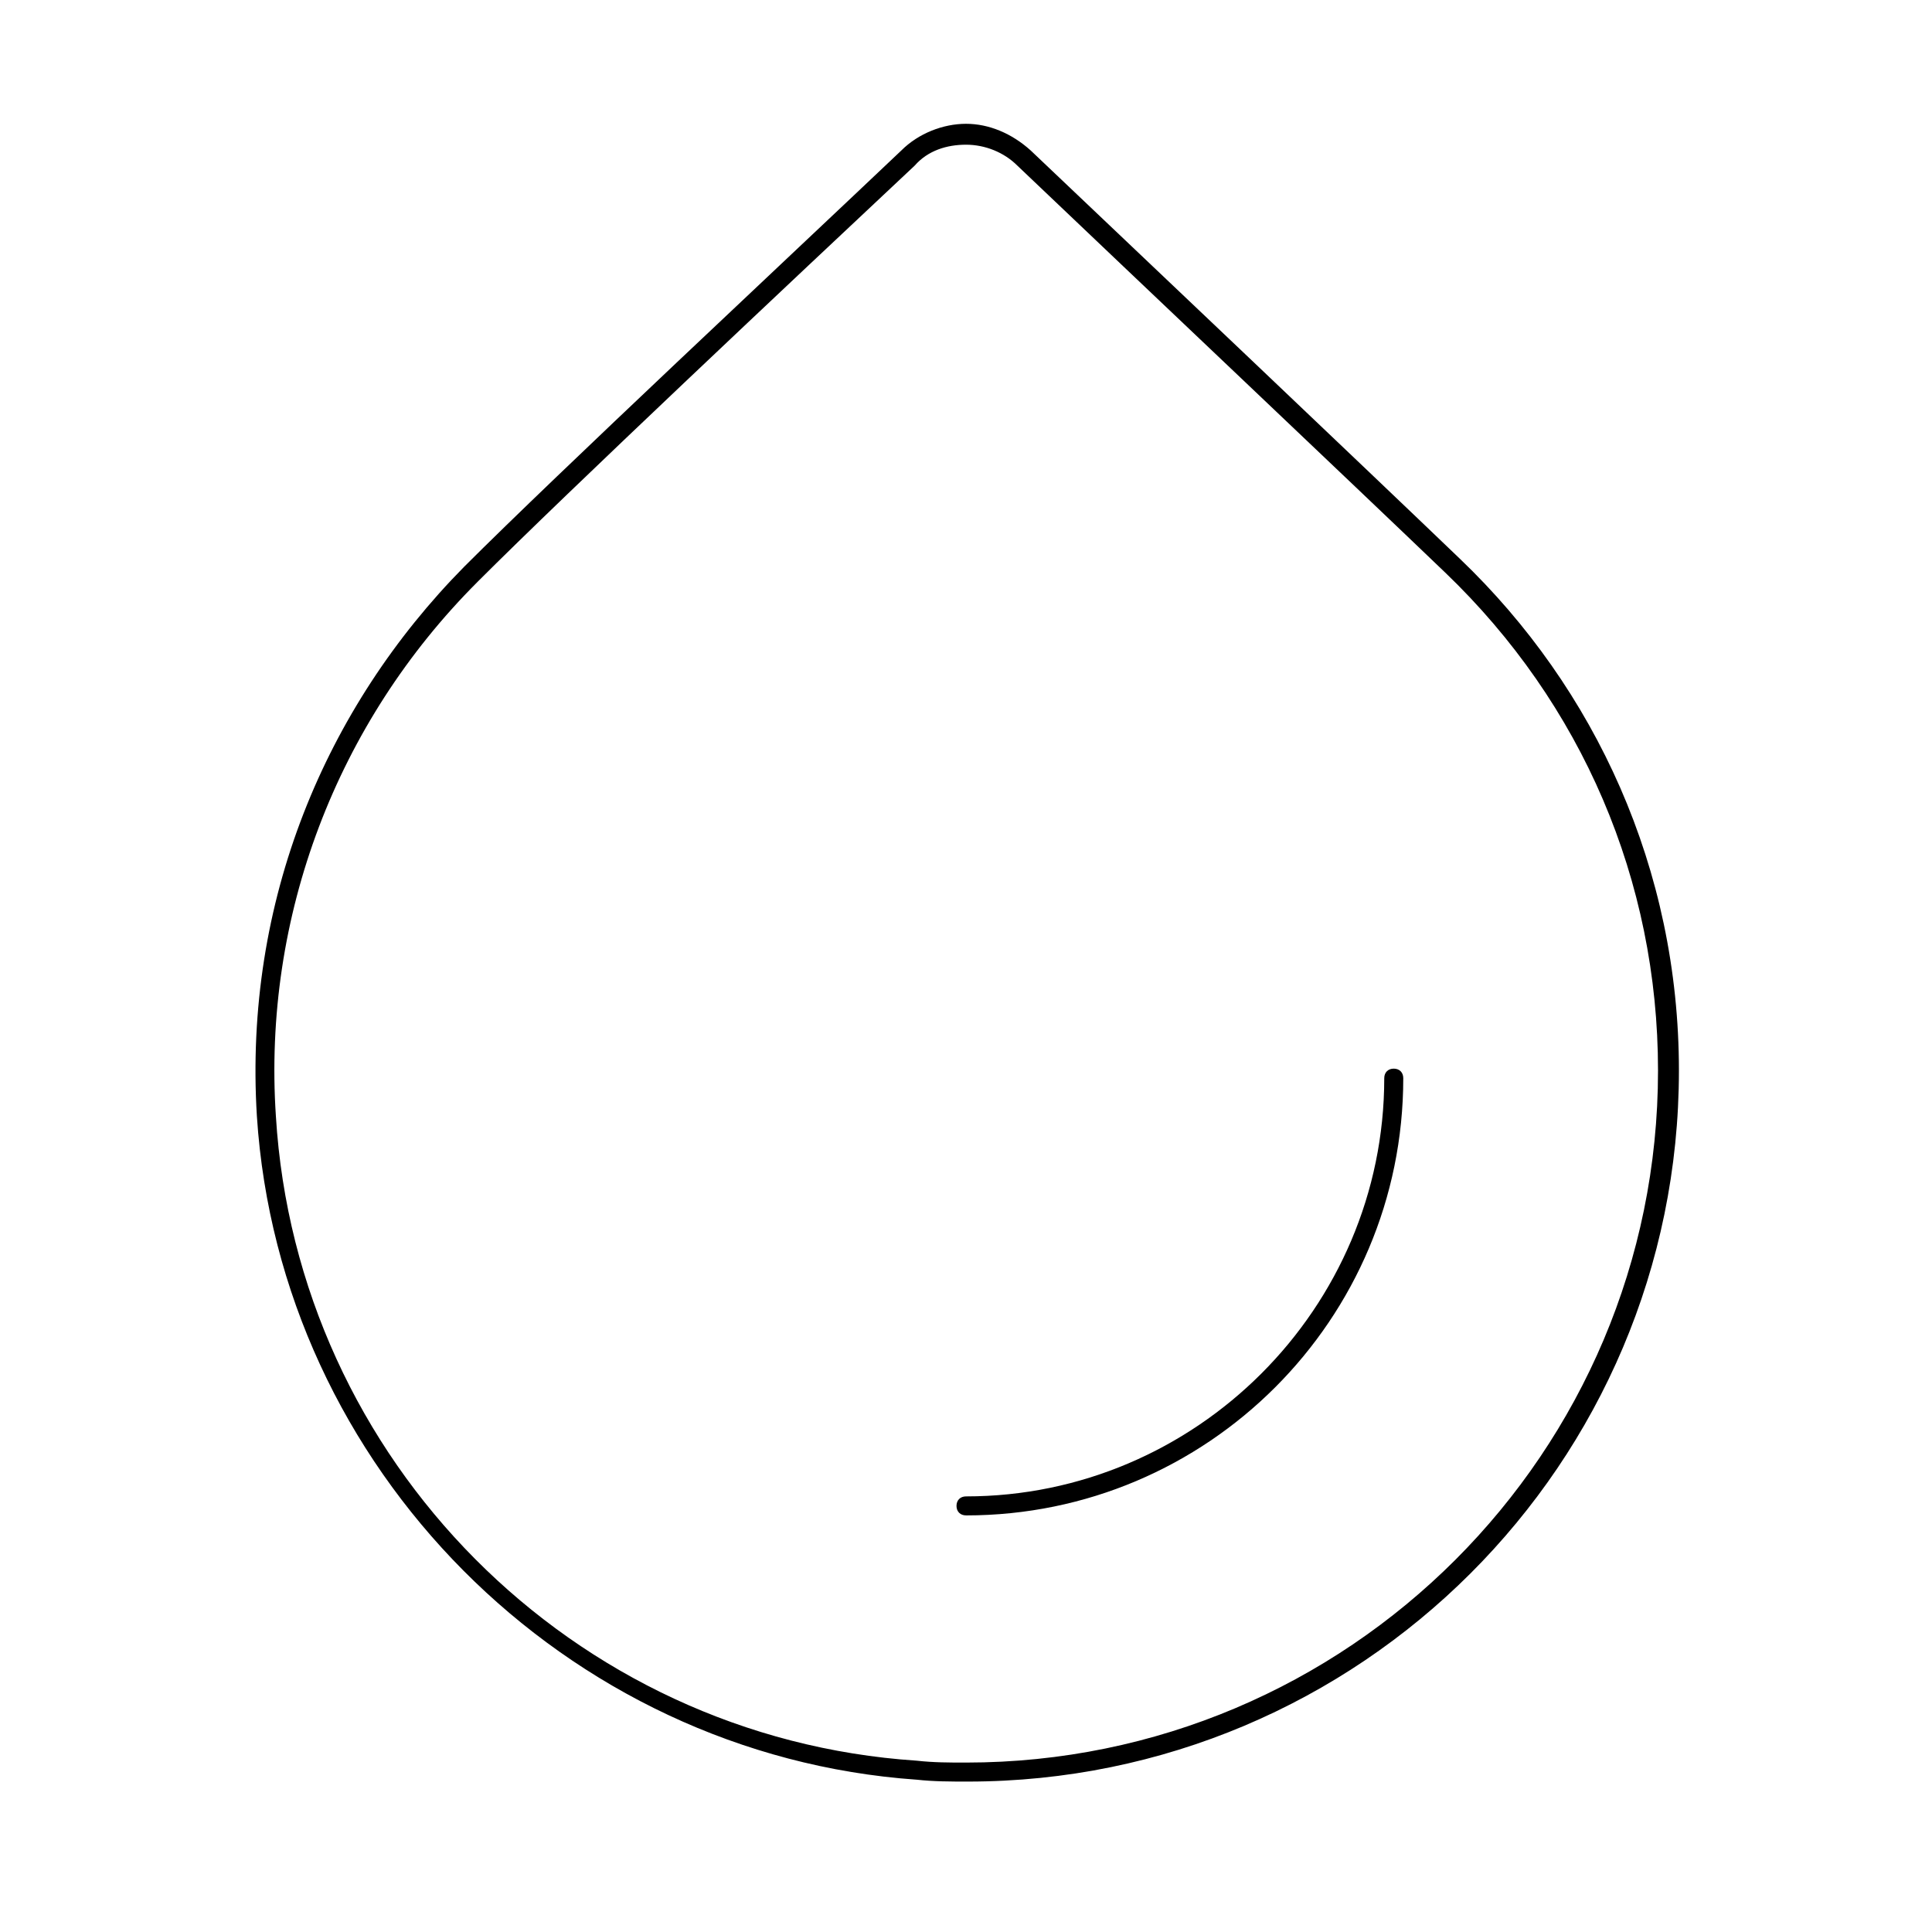<?xml version="1.0" encoding="UTF-8"?>
<!-- Uploaded to: ICON Repo, www.svgrepo.com, Generator: ICON Repo Mixer Tools -->
<svg fill="#000000" width="800px" height="800px" version="1.1" viewBox="144 144 512 512" xmlns="http://www.w3.org/2000/svg">
 <g>
  <path d="m386.9 615.63c4.535 0.504 9.07 0.504 13.602 0.504 103.79 0 188.43-84.137 188.43-188.43 0-53.402-22.168-101.27-57.938-135.52-25.191-24.184-84.137-80.105-113.86-108.32-5.039-4.535-11.082-7.055-17.129-7.055s-12.594 2.519-17.129 7.055c-29.727 28.215-90.688 85.145-115.88 110.34-36.781 37.281-58.445 88.668-54.918 145.6 6.047 93.203 81.617 169.28 174.82 175.83zm-116.38-317.4c24.688-24.688 83.129-79.602 115.88-110.34 3.527-4.031 8.566-5.543 13.605-5.543s10.078 2.016 13.602 5.543c31.738 30.23 88.672 84.137 113.36 107.82 36.273 34.762 56.426 81.617 56.426 132 0 101.27-82.121 183.39-183.39 183.39-4.535 0-8.566 0-13.098-0.504-91.191-6.047-164.24-79.602-169.79-170.79-3.523-52.902 16.125-104.29 53.406-141.57z"/>
  <path d="m400 545.6c63.984 0 115.88-51.891 115.88-115.88 0-1.512-1.008-2.519-2.519-2.519s-2.519 1.008-2.519 2.519c0 60.961-49.879 110.84-110.84 110.84-1.512 0-2.519 1.008-2.519 2.519 0.004 1.512 1.012 2.516 2.523 2.516z"/>
 </g>
</svg>